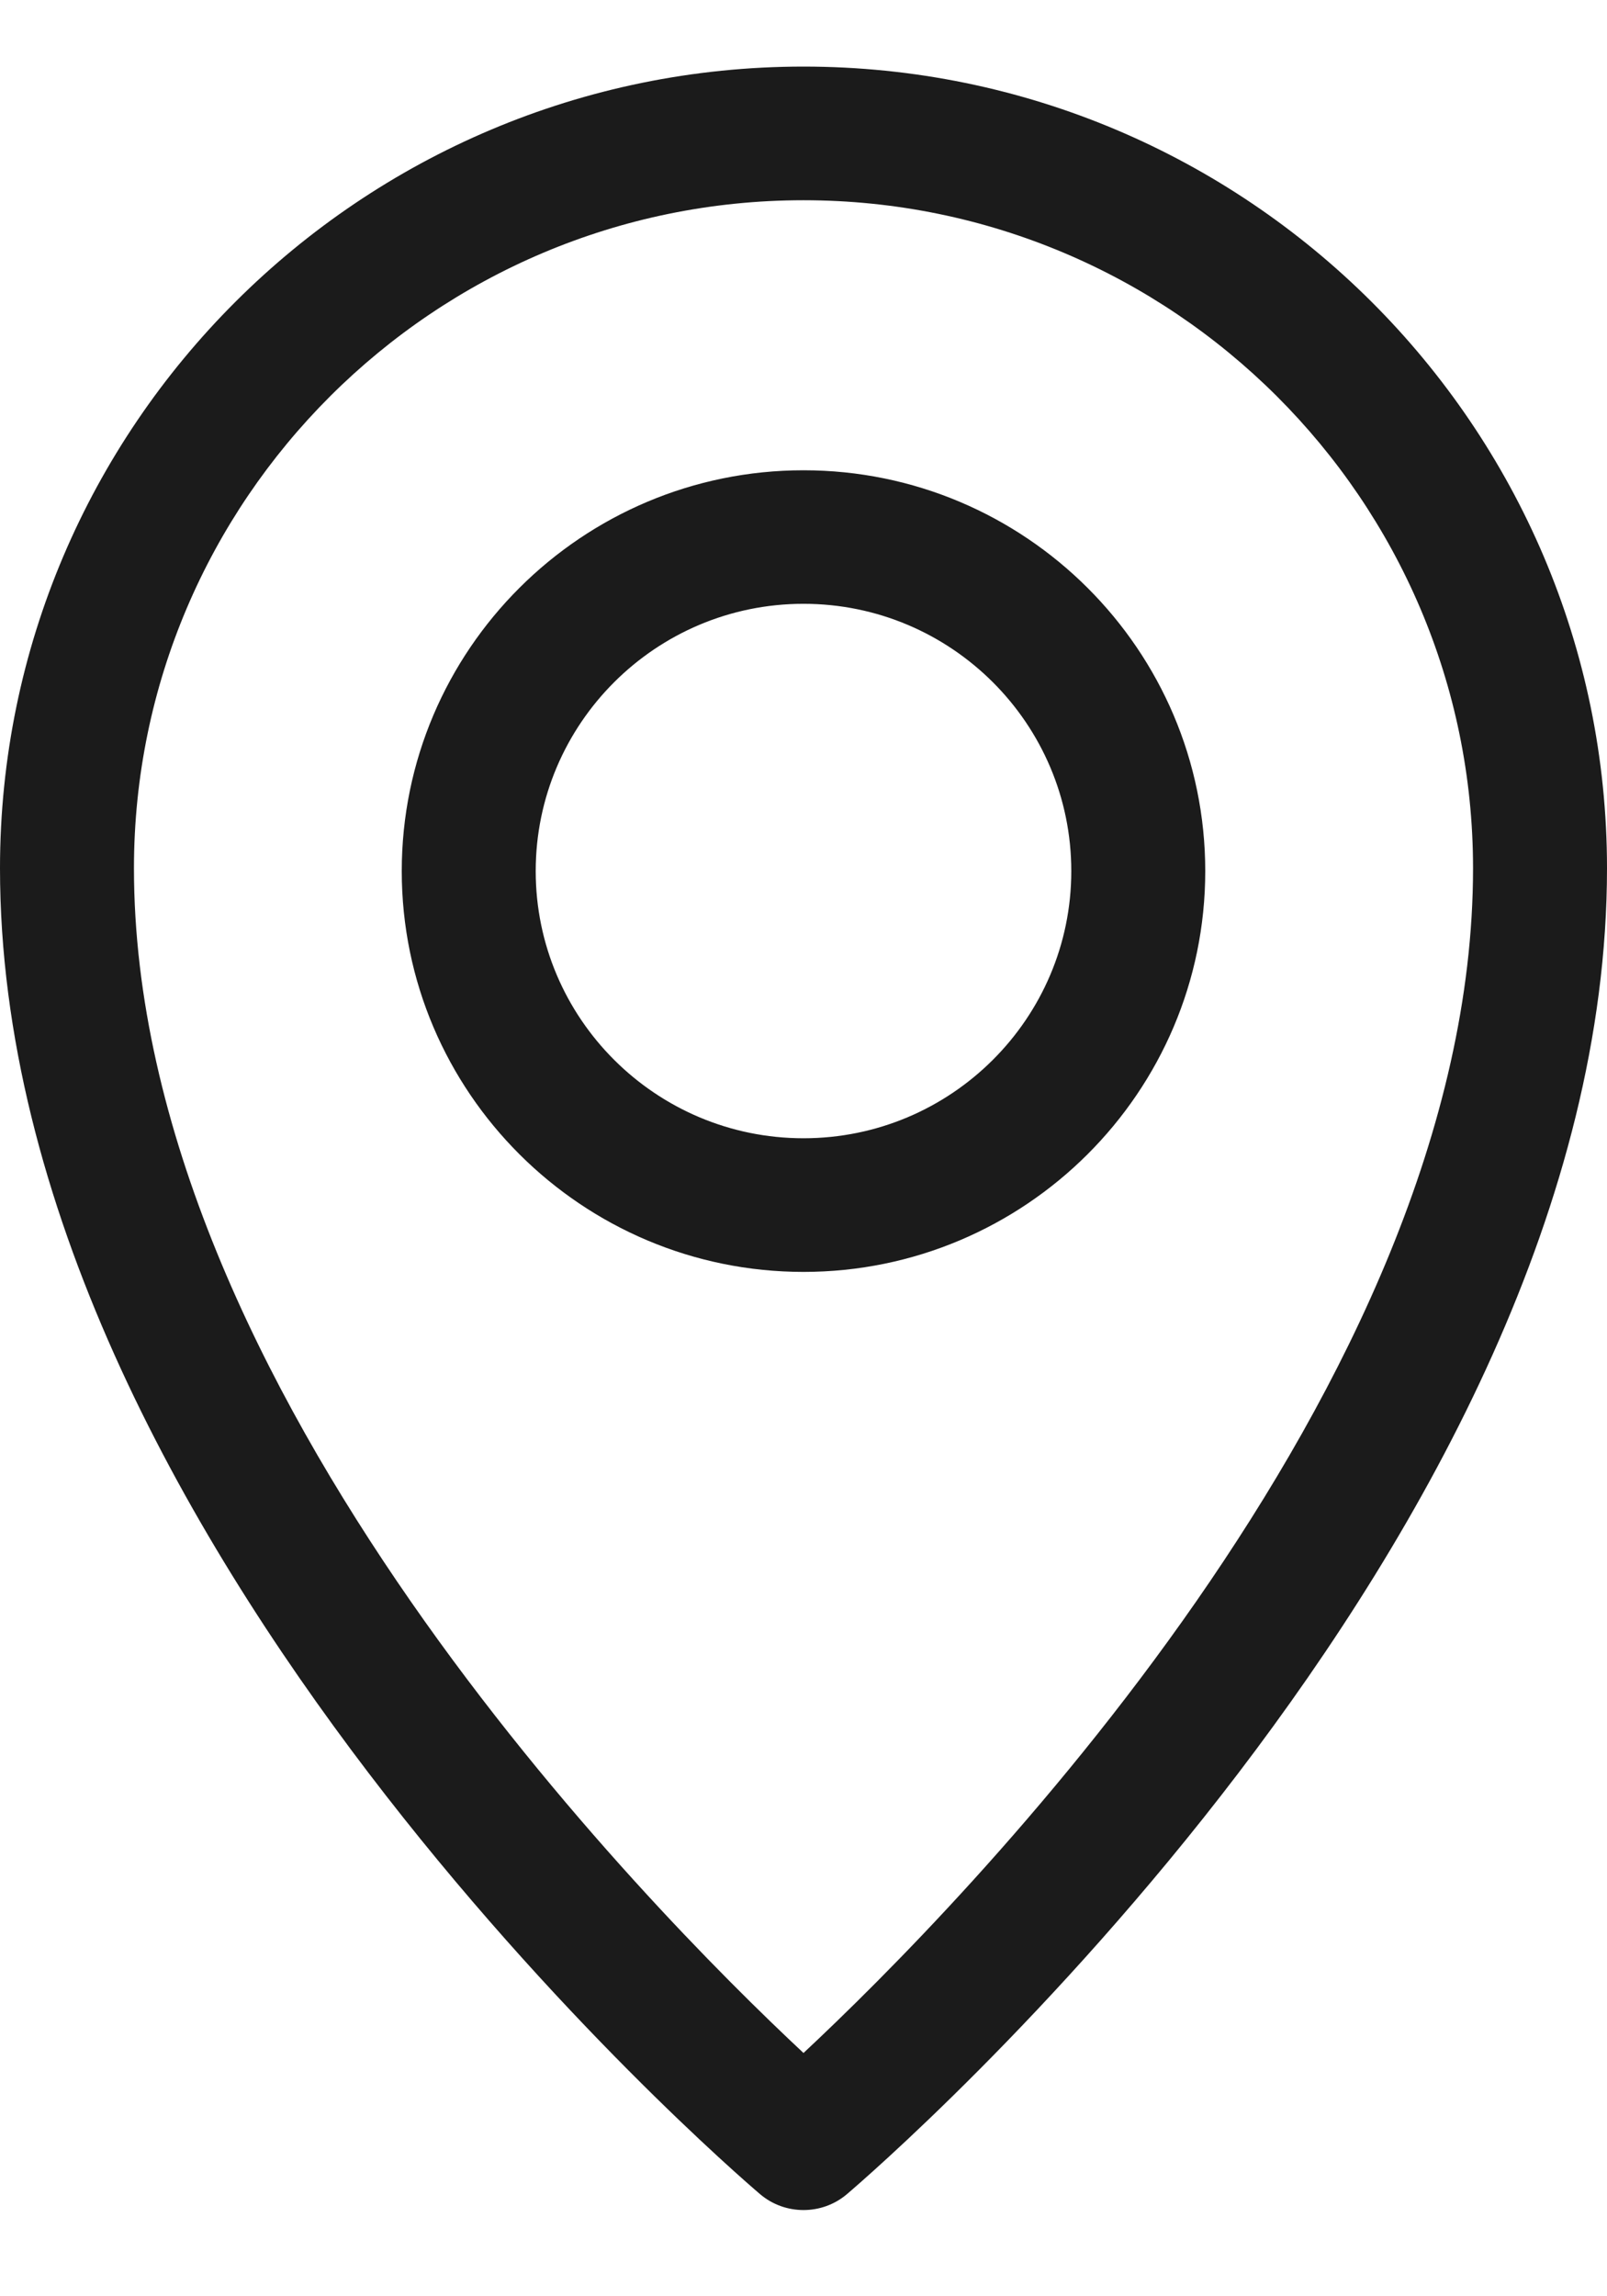 <?xml version="1.0" encoding="UTF-8"?>
<svg width="14px" height="20px" viewBox="0 0 14 20" version="1.1" xmlns="http://www.w3.org/2000/svg" xmlns:xlink="http://www.w3.org/1999/xlink">
    <title>pointer</title>
    <g id="Luis---Designs" stroke="none" stroke-width="1" fill="none" fill-rule="evenodd">
        <g id="v5_07_Media-Event-Detail-page" transform="translate(-726, -1122)" fill="#1B1B1B">
            <g id="pointer" transform="translate(726, 1122)">
                <path d="M7.379,19.11 C7.27,19.203 7.135,19.249 7,19.249 C6.865,19.249 6.73,19.203 6.621,19.11 C6.351,18.88 0,13.403 0,7.562 C0,3.712 3.14,0.58 7,0.58 C10.86,0.58 14,3.712 14,7.562 C14,13.403 7.649,18.88 7.379,19.11 Z M7,1.744 C3.784,1.744 1.167,4.354 1.167,7.562 C1.167,12.089 5.651,16.621 7,17.881 C8.349,16.621 12.833,12.089 12.833,7.562 C12.833,4.354 10.216,1.744 7,1.744 Z M7,11.078 C5.07,11.078 3.5,9.512 3.5,7.587 C3.5,5.661 5.07,4.096 7,4.096 C8.93,4.096 10.5,5.661 10.5,7.587 C10.5,9.512 8.93,11.078 7,11.078 Z M7,5.259 C5.713,5.259 4.667,6.303 4.667,7.587 C4.667,8.87 5.713,9.914 7,9.914 C8.287,9.914 9.333,8.87 9.333,7.587 C9.333,6.303 8.287,5.259 7,5.259 Z" id="Shape"></path>
            </g>
        </g>
    </g>
</svg>